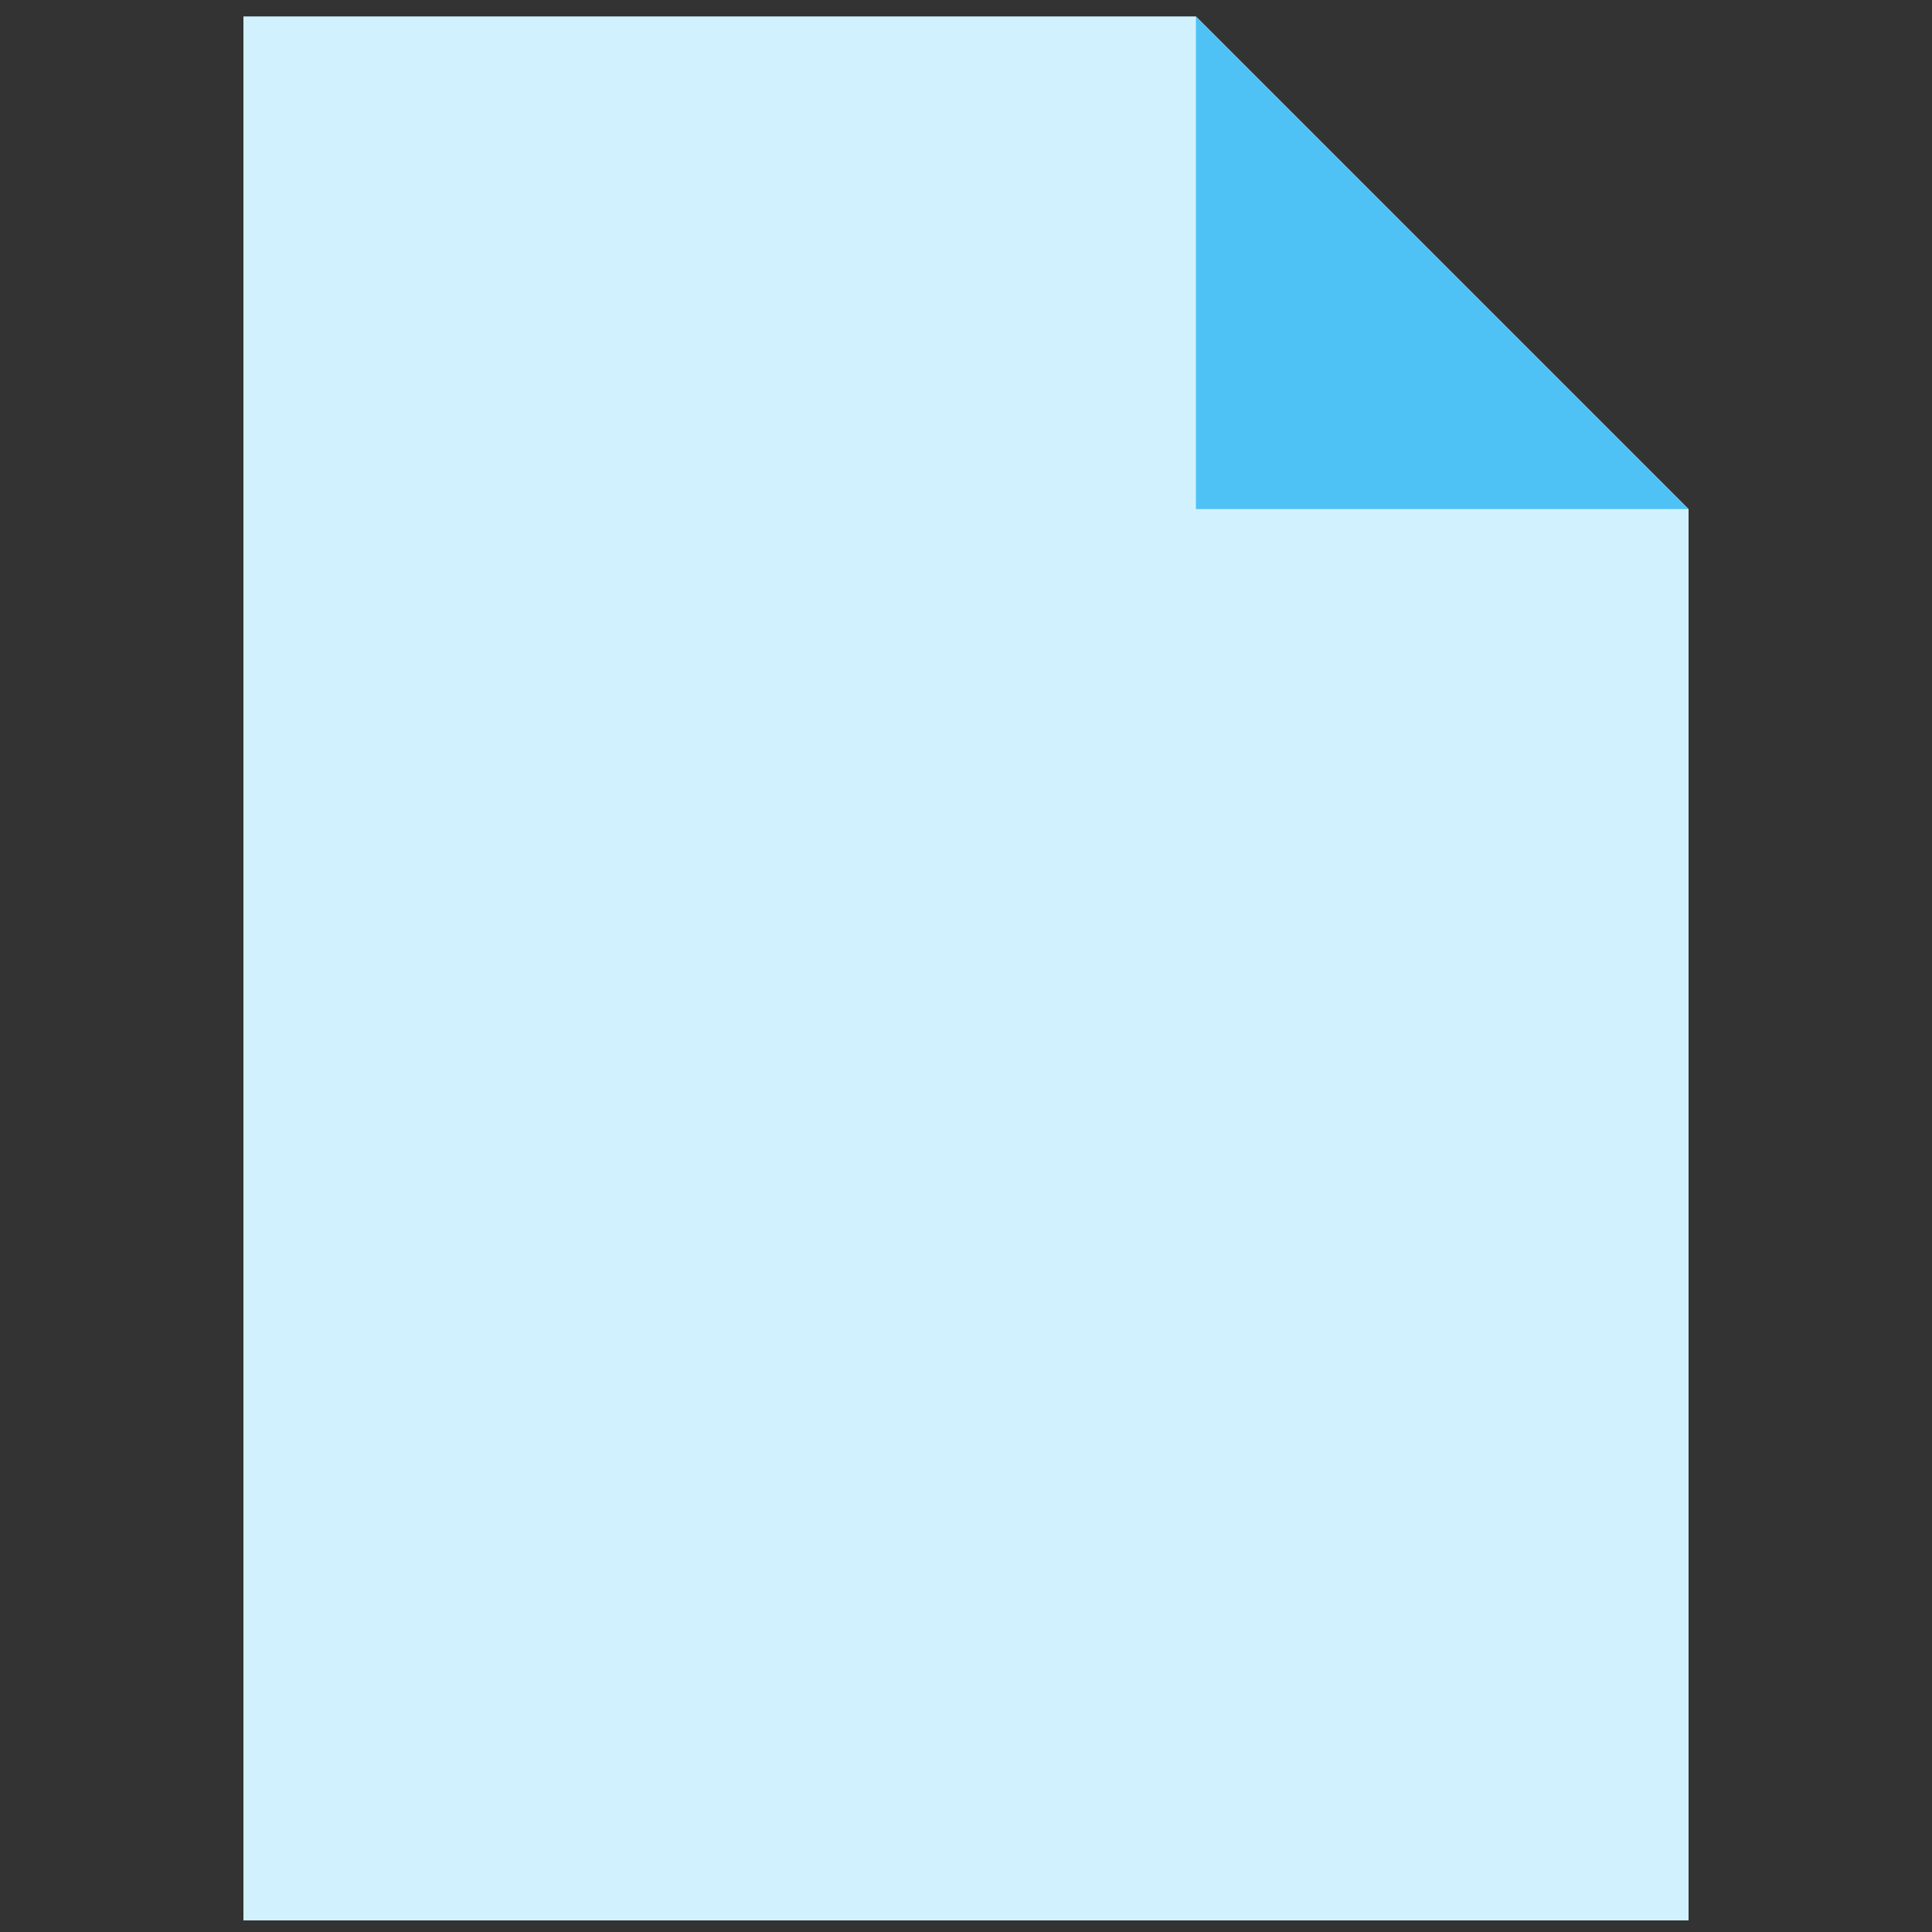 <?xml version="1.0" encoding="utf-8"?>
<!-- Generator: Adobe Illustrator 23.0.3, SVG Export Plug-In . SVG Version: 6.00 Build 0)  -->
<svg version="1.1" id="Layer_1" xmlns="http://www.w3.org/2000/svg" xmlns:xlink="http://www.w3.org/1999/xlink" x="0px" y="0px"
	 viewBox="0 0 200 200" style="enable-background:new 0 0 200 200;" xml:space="preserve">
<rect x="0" y="0" width="200" height="200" fill="#333333" stroke="none"/>
<style type="text/css">
	.st0{fill:#4EC2F5;}
	.st1{fill:#28AEE9;}
	.st2{fill:#FFFFFF;}
	.st3{fill:none;}
	.st4{fill:#D1F1FF;}
	.st5{fill:#F3F3F3;}
	.st6{fill:none;stroke:#4EC2F5;stroke-width:3;stroke-miterlimit:10;}
	.st7{clip-path:url(#SVGID_2_);}
	.st8{fill:#AFB6BB;}
	.st9{clip-path:url(#SVGID_4_);}
</style>
<g>
	<g>
		<polygon class="st4" points="25.2,198.8 25.2,1.7 123.8,1.7 174.8,52.7 174.8,198.8 		"/>
	</g>
	<g>
		<polygon class="st0" points="123.8,1.7 174.8,52.7 123.8,52.7 		"/>
	</g>
</g>
</svg>
